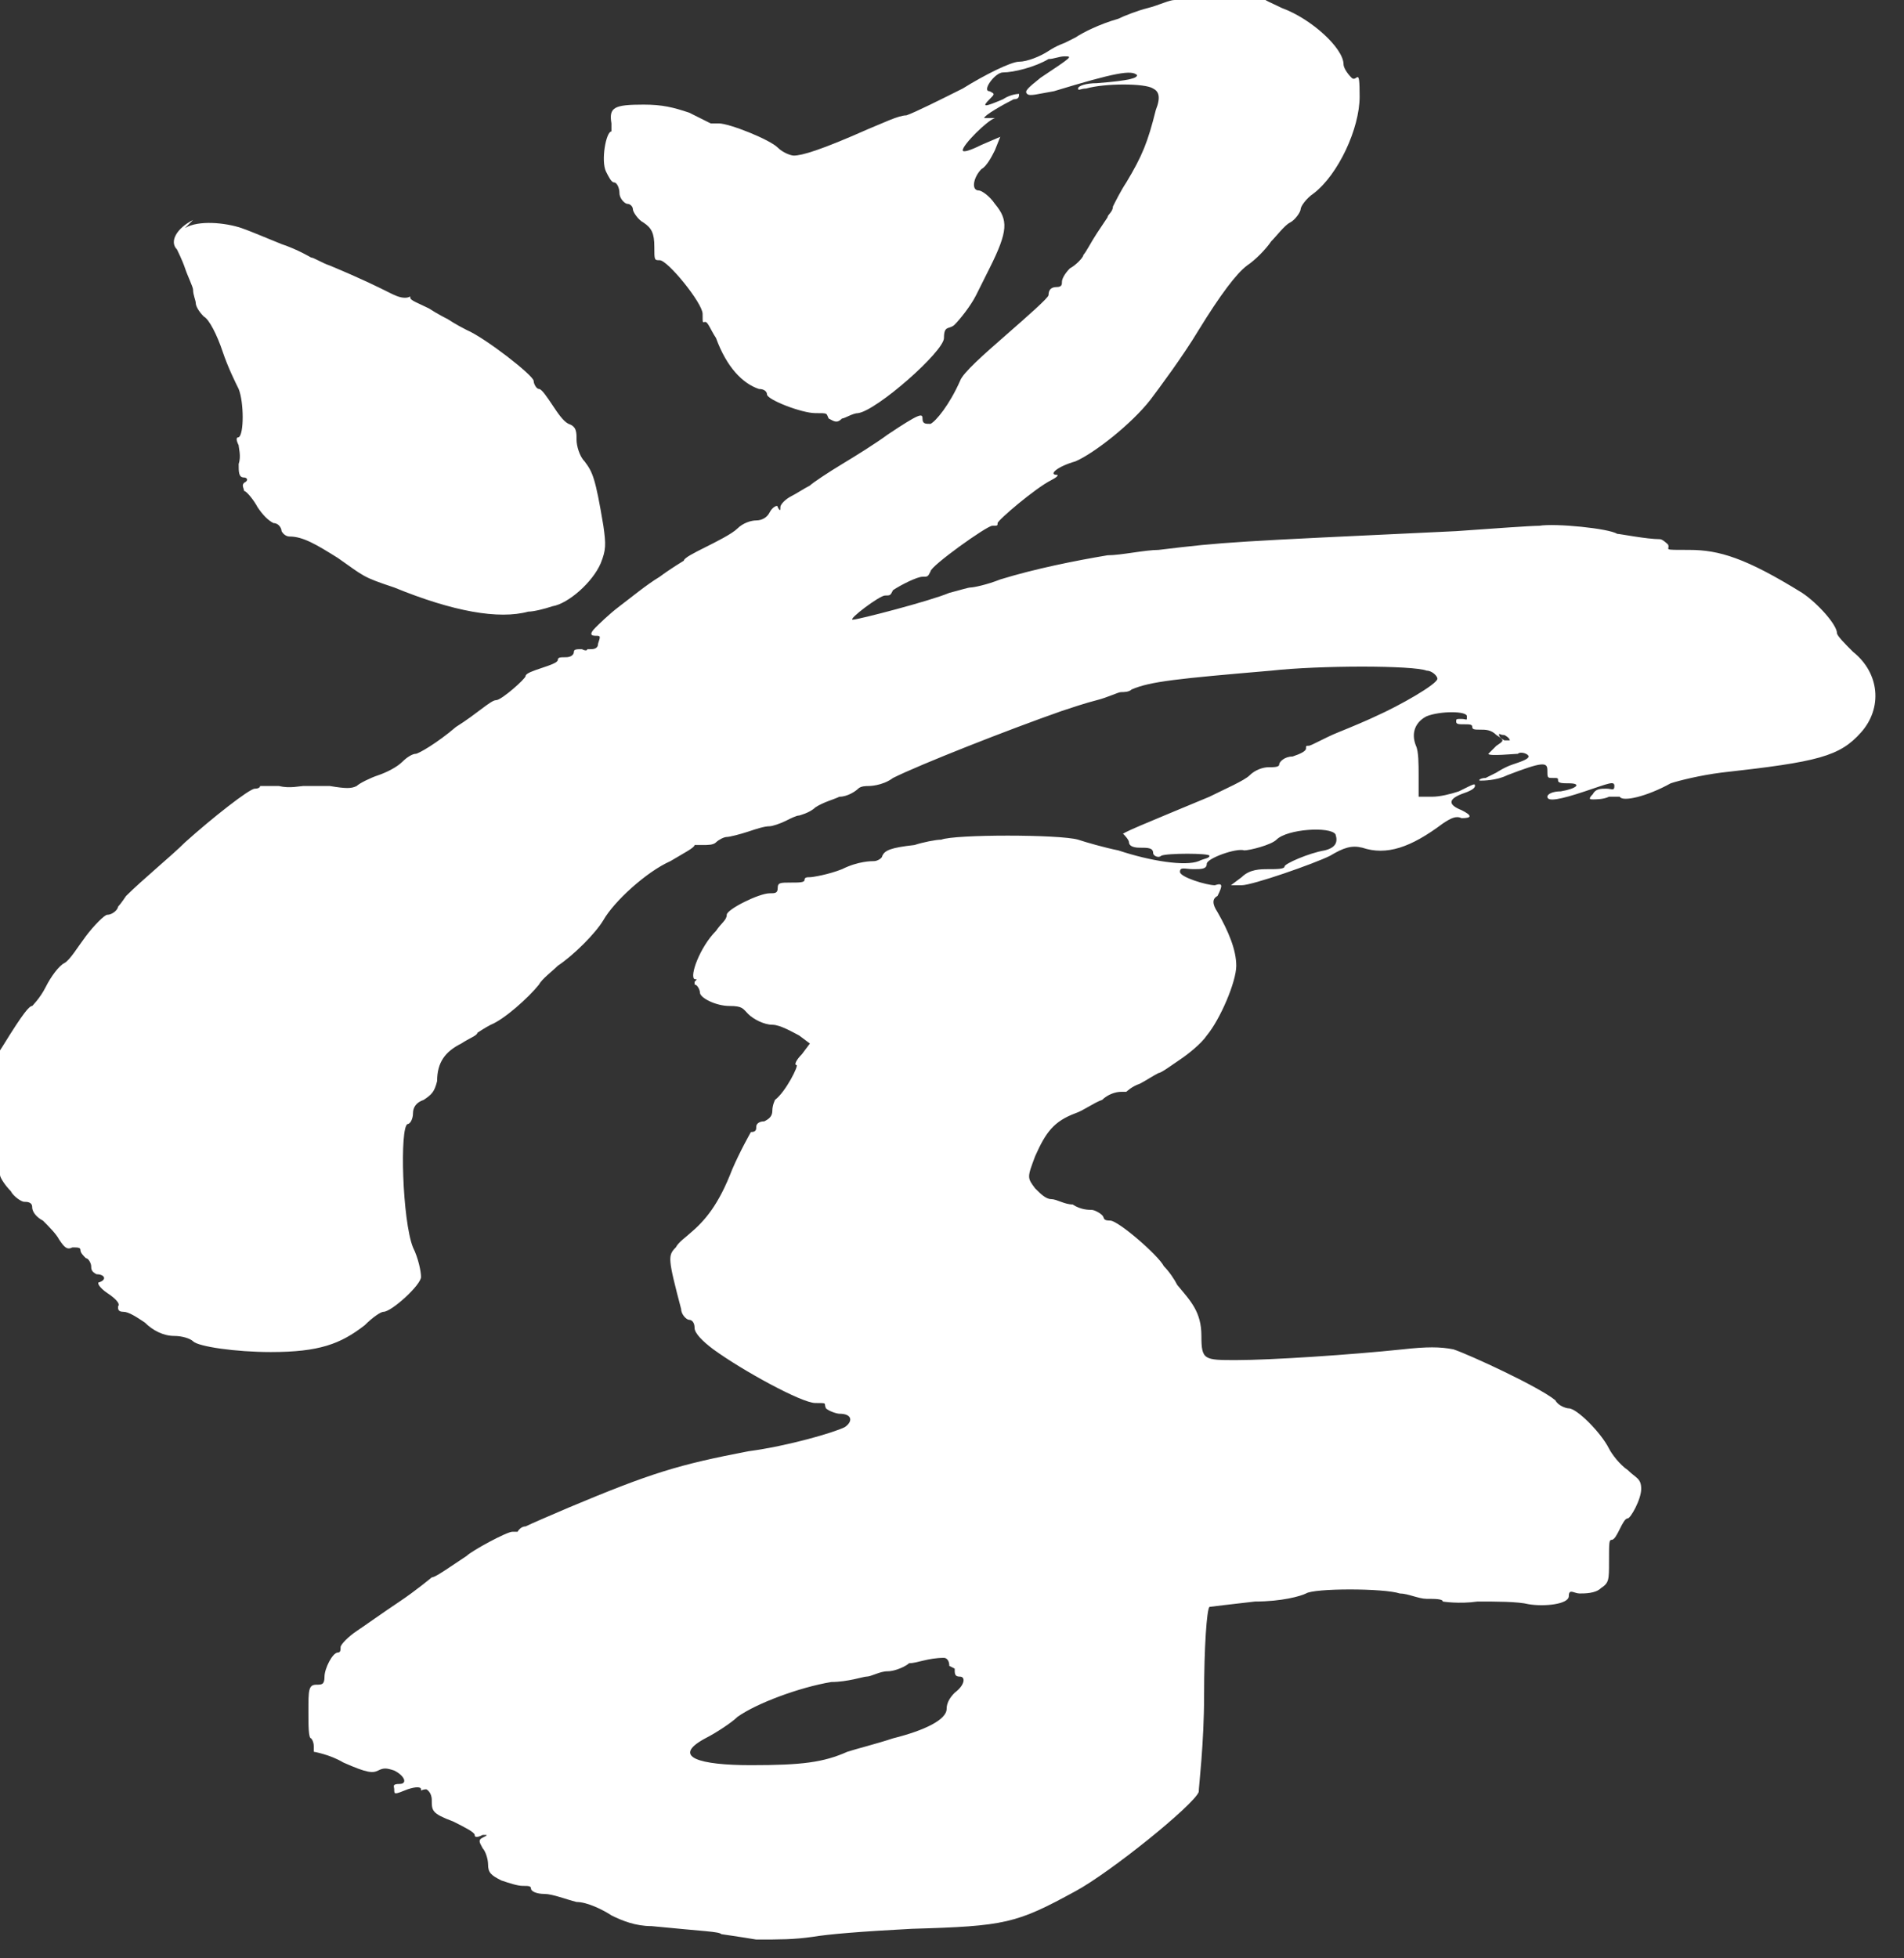 <?xml version="1.0" encoding="UTF-8"?>
<svg id="_レイヤー_1" data-name="レイヤー_1" xmlns="http://www.w3.org/2000/svg" version="1.1" viewBox="0 0 71 73">
  <rect x="0" y="0" width="71" height="73" fill="#333333" stroke="none"/>
  <!-- Generator: Adobe Illustrator 29.1.0, SVG Export Plug-In . SVG Version: 2.1.0 Build 142)  -->
  <defs>
    <style>
      .st0 {
        fill: #fff;
        fill-rule: evenodd;
      }
    </style>
  </defs>
  <path class="st0" d="M43.8,0c-.2,0-.6.2-1,.3-.4.1-.9.3-1.1.4-.7.2-1.3.5-1.6.7-.2.1-.4.2-.4.2,0,0-.3.1-.6.3-.3.2-.8.4-1.1.4-.3,0-1.3.5-2.1,1-.8.4-1.8.9-2.1,1-.3,0-.9.3-1.4.5-1.8.8-2.5,1-2.8,1-.1,0-.4-.1-.6-.3-.3-.3-1.8-.9-2.2-.9s-.2,0-.3,0c0,0-.4-.2-.8-.4-.6-.2-1-.3-1.7-.3-1.1,0-1.3.1-1.2.7,0,.2,0,.3,0,.3-.2,0-.4,1.1-.2,1.5.1.2.2.4.3.4s.2.2.2.4c0,.2.2.4.3.4s.2.1.2.2.2.4.4.5c.3.2.4.4.4.9s0,.5.2.5c.3,0,1.6,1.6,1.6,2s0,.3.1.3.2.3.4.6c.4,1.1,1,1.7,1.6,1.9.2,0,.3.1.3.2,0,.2,1.3.7,1.8.7s.4,0,.5.2c.2.1.3.2.5,0,.1,0,.4-.2.6-.2.7-.1,3.2-2.3,3.2-2.8s.2-.3.4-.5c.2-.2.6-.7.8-1.1.2-.4.4-.8.5-1,.7-1.4.7-1.8.2-2.4-.2-.3-.5-.5-.6-.5-.3,0-.2-.5.1-.8.2-.1.4-.5.5-.7l.2-.5-.7.3c-.4.2-.7.3-.7.2,0-.2.9-1.1,1.2-1.2.1,0,0,0-.1,0-.2,0-.3,0-.3,0,0-.1.7-.5,1.1-.7.2,0,.2-.1.2-.2,0,0-.3,0-.6.2-.7.3-.8.3-.5,0,.2-.2.2-.2,0-.3-.3,0,.2-.7.5-.7.4,0,1.2-.2,1.7-.5.2,0,.4-.1.6-.1.3,0,.3,0-.9.8-.5.4-.6.5-.5.6.1.1.4,0,1-.1,2.3-.7,2.9-.8,3.1-.6,0,.1-.2.2-1.5.3-.4,0-.7.1-.7.2s.1,0,.3,0c.7-.2,2.2-.2,2.5,0,.2.1.3.3.1.8-.3,1.2-.5,1.7-1.1,2.7-.2.3-.4.7-.5.9,0,.2-.2.3-.2.4,0,0-.2.3-.4.6-.2.3-.4.7-.5.8,0,.1-.3.4-.5.5-.2.2-.3.4-.3.5s0,.2-.2.2-.3.1-.3.3c0,.1-.8.8-1.6,1.5-.8.7-1.6,1.4-1.7,1.7-.4.9-.9,1.5-1.1,1.6-.2,0-.3,0-.3-.2,0-.2-.1-.2-1.3.6-.4.3-1.2.8-1.7,1.1-.5.3-1.1.7-1.2.8-.2.1-.5.3-.7.4-.2.1-.4.3-.4.4,0,.1,0,.2-.1,0,0-.1-.2,0-.3.2-.1.2-.3.3-.5.3s-.5.1-.7.3c-.2.2-.8.5-1.2.7-.4.2-.8.4-.8.5,0,0-.5.3-.9.6-.5.3-1.1.8-1.5,1.1-.4.3-.8.7-.9.8-.2.2-.2.3,0,.3s.2,0,.1.3c0,.2-.2.2-.3.2-.1,0-.2,0-.1,0,0,0,0,.1-.2,0-.2,0-.3,0-.3.1s-.1.2-.3.2-.3,0-.3.1-.3.2-.6.3c-.3.1-.6.2-.6.3,0,.1-.9.9-1.1.9s-.7.5-1.5,1c-.7.6-1.4,1-1.5,1s-.3.1-.5.3c-.2.2-.6.4-.9.5-.3.1-.7.3-.8.4-.2.1-.4.1-1,0-.5,0-.8,0-1,0-.1,0-.5.1-.9,0-.4,0-.7,0-.7,0s0,.1-.2.1c-.2,0-1.6,1.1-2.6,2-.5.5-1.6,1.4-2.2,2,0,0-.2.3-.3.4,0,.1-.2.3-.4.3-.1,0-.5.4-.8.8-.3.4-.6.9-.8,1-.2.1-.5.5-.7.9-.2.4-.5.7-.5.7-.1,0-.3.2-1.1,1.5-.4.6-.5.9-.5,2,0,.8,0,1.4.1,1.5.1.2.1.3,0,.4-.2.2-.1.3.3.9,0,.1.2.4.4.6.1.2.4.4.5.4s.3,0,.3.2.2.4.4.5c.2.2.5.5.6.7.2.3.3.4.5.3.2,0,.3,0,.3.1s.1.2.2.3c.1,0,.2.2.2.3,0,.1,0,.2.2.3.3,0,.4.2.1.3-.1,0,0,.2.3.4.3.2.5.4.4.5,0,.1,0,.2.2.2s.5.2.8.4c.3.3.7.5,1.1.5.3,0,.6.1.7.2.2.2,1.6.4,2.9.4,1.8,0,2.6-.3,3.5-1,.3-.3.6-.5.7-.5.3,0,1.4-1,1.4-1.3,0-.2-.1-.7-.3-1.1-.4-1-.5-4.5-.2-4.6.1,0,.2-.2.2-.4,0-.2.1-.4.4-.5.3-.2.4-.3.5-.7,0-.7.3-1.1.9-1.4.3-.2.6-.3.6-.4,0,0,.3-.2.5-.3.5-.2,1.4-1,1.8-1.5.1-.2.5-.5.7-.7.6-.4,1.4-1.2,1.7-1.7.4-.7,1.6-1.8,2.5-2.2.5-.3.9-.5.9-.6,0,0,.1,0,.3,0,.2,0,.4,0,.5-.1.1-.1.3-.2.4-.2.1,0,.5-.1.8-.2.3-.1.6-.2.8-.2.1,0,.4-.1.6-.2.2-.1.4-.2.5-.2,0,0,.4-.1.6-.3.3-.2.7-.3.9-.4.3,0,.6-.2.7-.3.1-.1.3-.1.4-.1,0,0,.5,0,.9-.3,1-.5,4.3-1.8,6.3-2.5.3-.1.9-.3,1.3-.4.4-.1.8-.3.9-.3s.3,0,.4-.1c.7-.3,1.7-.4,5.2-.7,1.8-.2,5.3-.2,5.8,0,.2,0,.4.2.4.3,0,.2-1.4,1-2.3,1.4-.2.1-.9.4-1.4.6s-1,.5-1.1.5-.1,0-.1.1-.2.2-.5.3c-.3,0-.5.2-.5.3s-.2.1-.4.1-.5.1-.7.3c-.2.2-.9.5-1.5.8-2.4,1-3.4,1.4-3.2,1.4,0,0,.2.2.2.3s.1.2.4.2.5,0,.5.2c0,.1.2.2.3.1.2-.1,1.8-.1,1.8,0s-.2.1-.4.2c-.5.2-1.8,0-3-.4-.5-.1-1.2-.3-1.5-.4-.7-.2-4.6-.2-5.1,0-.2,0-.7.1-1,.2-.9.1-1.1.2-1.2.4,0,.1-.2.2-.3.2-.1,0-.6,0-1.2.3-.5.2-1.1.3-1.2.3s-.2,0-.2.1-.2.1-.5.1c-.4,0-.5,0-.5.2s-.1.2-.3.2c-.4,0-1.6.6-1.6.8s-.2.3-.4.6c-.6.6-1,1.7-.8,1.8.1,0,.1,0,0,.1,0,0,0,0,0,.1.1,0,.2.2.2.3,0,.2.6.5,1.1.5s.5.1.7.3c.2.2.6.4.9.4.3,0,.8.3,1,.4l.4.3-.3.4c-.2.2-.3.4-.2.4.1,0-.4,1-.8,1.3,0,0-.1.2-.1.4s-.1.3-.3.4c-.2,0-.3.1-.3.2s0,.2-.2.2c0,0-.4.7-.7,1.4-.5,1.3-1,1.9-1.6,2.4-.1.1-.4.3-.5.5-.3.3-.3.4.2,2.3,0,.2.2.4.3.4s.2.1.2.3.3.5.7.8c1.1.8,3.3,2,3.8,2s.3,0,.4.2c.1.1.4.2.5.2.5,0,.5.3.2.5-.4.2-2.1.7-3.6.9-2.6.5-3.6.8-6.7,2.1-.7.3-1.4.6-1.6.7-.2,0-.3.2-.3.2,0,0,0,0-.2,0-.2,0-1.5.7-1.7.9,0,0-.3.2-.6.4-.3.2-.6.4-.7.4,0,0-.6.5-1.2.9-.6.4-1.3.9-1.6,1.1-.3.2-.6.5-.6.6s0,.2-.1.2c-.2,0-.5.6-.5.9s-.1.3-.3.3c-.3,0-.3.2-.3,1,0,.5,0,1,.1,1,0,0,.1.1.1.3s0,.2,0,.2c0,0,.6.1,1.1.4.9.4,1.1.4,1.3.3.2-.1.3-.1.6,0,.4.2.5.5.2.5s-.2.1-.2.2c0,.2,0,.2.5,0,.3-.1.5-.1.5,0s0,0,.2,0c0,0,.2.1.2.4,0,.4,0,.5.8.8.4.2.8.4.8.5s.1.1.3,0c.2,0,.2,0,0,.1-.2.1-.1.2,0,.4.1.1.2.4.2.6,0,.3.1.4.5.6.3.1.6.2.8.2s.3,0,.3.1.2.2.5.2c.3,0,.8.2,1.2.3.4,0,1,.3,1.3.5.4.2.9.4,1.5.4,2,.2,2.5.2,2.6.3,0,0,.7.1,1.3.2.9,0,1.4,0,2.1-.1.6-.1,1.8-.2,3.7-.3,3.5-.1,3.9-.2,6.1-1.4,1.3-.7,4.4-3.2,4.6-3.7,0-.2.2-1.8.2-3.6,0-1.8.1-3.2.2-3.3,0,0,.8-.1,1.7-.2,1,0,1.7-.2,1.9-.3.3-.2,2.9-.2,3.5,0,.3,0,.7.2,1,.2.3,0,.6,0,.6.1,0,0,.6.1,1.3,0,.7,0,1.5,0,1.9.1.6.1,1.5,0,1.5-.3s.2-.1.4-.1.6,0,.8-.2c.3-.2.3-.3.3-1s0-.8.1-.8.2-.2.3-.4c.1-.2.2-.4.3-.4.1,0,.5-.7.5-1.1s-.2-.4-.5-.7c-.3-.2-.6-.6-.7-.8-.3-.6-1.2-1.5-1.5-1.5-.1,0-.4-.1-.5-.3-.6-.5-3.2-1.7-3.8-1.9-.5-.1-1-.1-1.9,0-1.9.2-4.9.4-6.2.4-1.2,0-1.3,0-1.3-.9s-.4-1.3-.9-1.9c-.1-.2-.3-.5-.5-.7-.2-.4-1.7-1.7-2-1.7s-.2-.1-.3-.2c-.1-.1-.3-.2-.4-.2s-.4,0-.7-.2c-.3,0-.6-.2-.8-.2-.2,0-.4-.2-.6-.4-.3-.4-.3-.4,0-1.2.4-.9.7-1.3,1.5-1.6.3-.1.7-.4,1-.5.2-.2.5-.3.7-.3s.2,0,.2,0,.2-.2.5-.3c.2-.1.5-.3.7-.4.1,0,.5-.3.8-.5.3-.2.8-.6,1-.9.5-.6,1.1-2,1.1-2.6s-.3-1.3-.7-2c-.2-.3-.2-.5,0-.6.2-.4.2-.5-.1-.4-.3,0-1.3-.3-1.3-.5s.2-.1.5-.1.5,0,.5-.2c0-.2,1.1-.6,1.4-.5.2,0,1-.2,1.2-.4.4-.4,2-.5,2.2-.2.1.3,0,.5-.4.6-.6.1-1.5.5-1.5.6s-.3.1-.6.1-.7,0-1,.3l-.4.3h.4c.4,0,2.7-.8,3.3-1.1.5-.3.8-.4,1.2-.3.9.3,1.8,0,3-.9.3-.2.5-.3.7-.2.4,0,.4-.1,0-.3-.5-.2-.5-.4,0-.6.3-.1.5-.2.5-.3,0-.1,0-.1-.6.2-.3.1-.7.2-1,.2h-.5s0-.8,0-.8c0-.4,0-.9-.1-1.1-.2-.5,0-.9.4-1.1.5-.2,1.5-.2,1.5,0s0,.1-.2.1-.2,0-.2.1.1.1.3.1.3,0,.3.1.1.1.3.1.4,0,.6.2c.3.2.3.2,0,.4-.1.1-.3.3-.3.3,0,.1,1,0,1.1,0,.1-.1.4,0,.4.1s-.3.2-.6.3c-.3.1-.6.3-.6.3,0,0-.2.1-.4.2-.2,0-.3.1-.2.1.1,0,.6,0,1-.2,1.3-.5,1.5-.5,1.5-.2s0,.3.2.3.2,0,.2.1.2.1.4.1c.5,0,.3.2-.3.3-.3,0-.5.1-.5.2,0,.2.5.1,1.4-.2.9-.3,1.1-.4,1.1-.2s-.1.1-.3.1-.4,0-.5.2c-.2.2-.1.2,0,.2s.4,0,.6-.1c.2,0,.3,0,.4,0,.1.2,1,0,1.9-.5.3-.1,1.1-.3,1.9-.4,3.6-.4,4.4-.6,5.2-1.5.8-.9.7-2.2-.3-3-.3-.3-.6-.6-.6-.7,0-.3-.7-1.1-1.3-1.5-2.1-1.3-3.1-1.6-4.2-1.6s-.7,0-.8-.2c0,0-.2-.2-.3-.2-.5,0-1.5-.2-1.6-.2-.3-.2-2.3-.4-2.9-.3-.3,0-1.7.1-3.1.2-8.5.4-8.6.4-11.1.7-.5,0-1.4.2-1.9.2-1.2.2-2.7.5-4,.9-.5.2-1,.3-1.1.3s-.4.1-.8.2c-.7.3-3.4,1-3.6,1-.2,0,1-.9,1.2-.9s.2,0,.3-.2c.3-.2.9-.5,1.1-.5s.2,0,.3-.2c0-.2,2.1-1.7,2.3-1.7s.2,0,.2-.1c0-.1,1.4-1.3,2-1.6.2-.1.3-.2.2-.2-.3,0,0-.3.7-.5.7-.3,2.1-1.4,2.8-2.3.3-.4,1.2-1.6,1.8-2.6.8-1.3,1.4-2.1,1.8-2.4.3-.2.7-.6.9-.9.2-.2.5-.6.7-.7.2-.1.4-.4.4-.5s.2-.4.5-.6c.9-.7,1.7-2.4,1.7-3.6s-.1-.5-.3-.7c-.2-.2-.3-.4-.3-.5,0-.6-1.2-1.7-2.3-2.1-.4-.2-.7-.3-.7-.4s-.1-.1-.2-.1-.4,0-.6-.2c-.2-.1-.4-.2-.5-.1,0,0-.2,0-.4,0-.2-.1-1.6-.5-1.9-.5,0,0-.3,0-.5,0ZM7.2,8.2c-.6.3-.9.8-.6,1.1,0,0,.2.4.3.7.1.3.3.7.3.8,0,.2.1.4.1.5s.1.3.3.5c.2.1.5.7.7,1.3s.5,1.2.6,1.4c.2.5.2,1.7,0,1.8-.1,0-.1.1,0,.3,0,.1.1.4,0,.7,0,.3,0,.5.2.5.1,0,.2.1,0,.2-.1.1,0,.2,0,.3.1,0,.4.4.5.6.2.3.4.5.6.6.2,0,.3.2.3.3,0,0,.1.2.3.2.5,0,1,.3,1.8.8,1,.7.9.7,2.1,1.1,2.2.9,3.9,1.2,5,.9.2,0,.6-.1.9-.2.6-.1,1.5-.9,1.8-1.6.2-.5.2-.7.1-1.4-.3-1.8-.4-2-.7-2.4-.2-.2-.3-.6-.3-.8,0-.3,0-.5-.3-.6-.2-.1-.4-.4-.6-.7-.2-.3-.4-.6-.5-.6-.1,0-.2-.2-.2-.3,0-.2-1.8-1.6-2.5-1.9-.4-.2-.7-.4-.7-.4,0,0-.4-.2-.7-.4-.4-.2-.7-.3-.7-.4s0,0-.2,0-.4-.1-.6-.2c-.4-.2-1-.5-2.2-1-.3-.1-.6-.3-.7-.3,0,0-.5-.3-1.1-.5-.5-.2-1.2-.5-1.5-.6-.6-.2-1.6-.3-2.1,0ZM56.3,27.6c0,0,0,0-.2,0,0,0-.2-.1-.2-.2s0,0,.2,0c0,0,.2.1.2.2ZM35.6,62.2c0,.2,0,.3.2.3.2,0,.2.3-.2.6-.2.2-.3.4-.3.6,0,.4-.8.8-2,1.1-.6.2-1.4.4-1.7.5-.9.4-1.7.5-3.6.5s-3-.3-1.7-1c.4-.2,1-.6,1.2-.8.7-.5,2.3-1.1,3.5-1.3.6,0,1.2-.2,1.3-.2.2,0,.5-.2.8-.2.3,0,.7-.2.8-.3.3,0,.7-.2,1.3-.2.1,0,.2.1.2.3Z"/>
</svg>